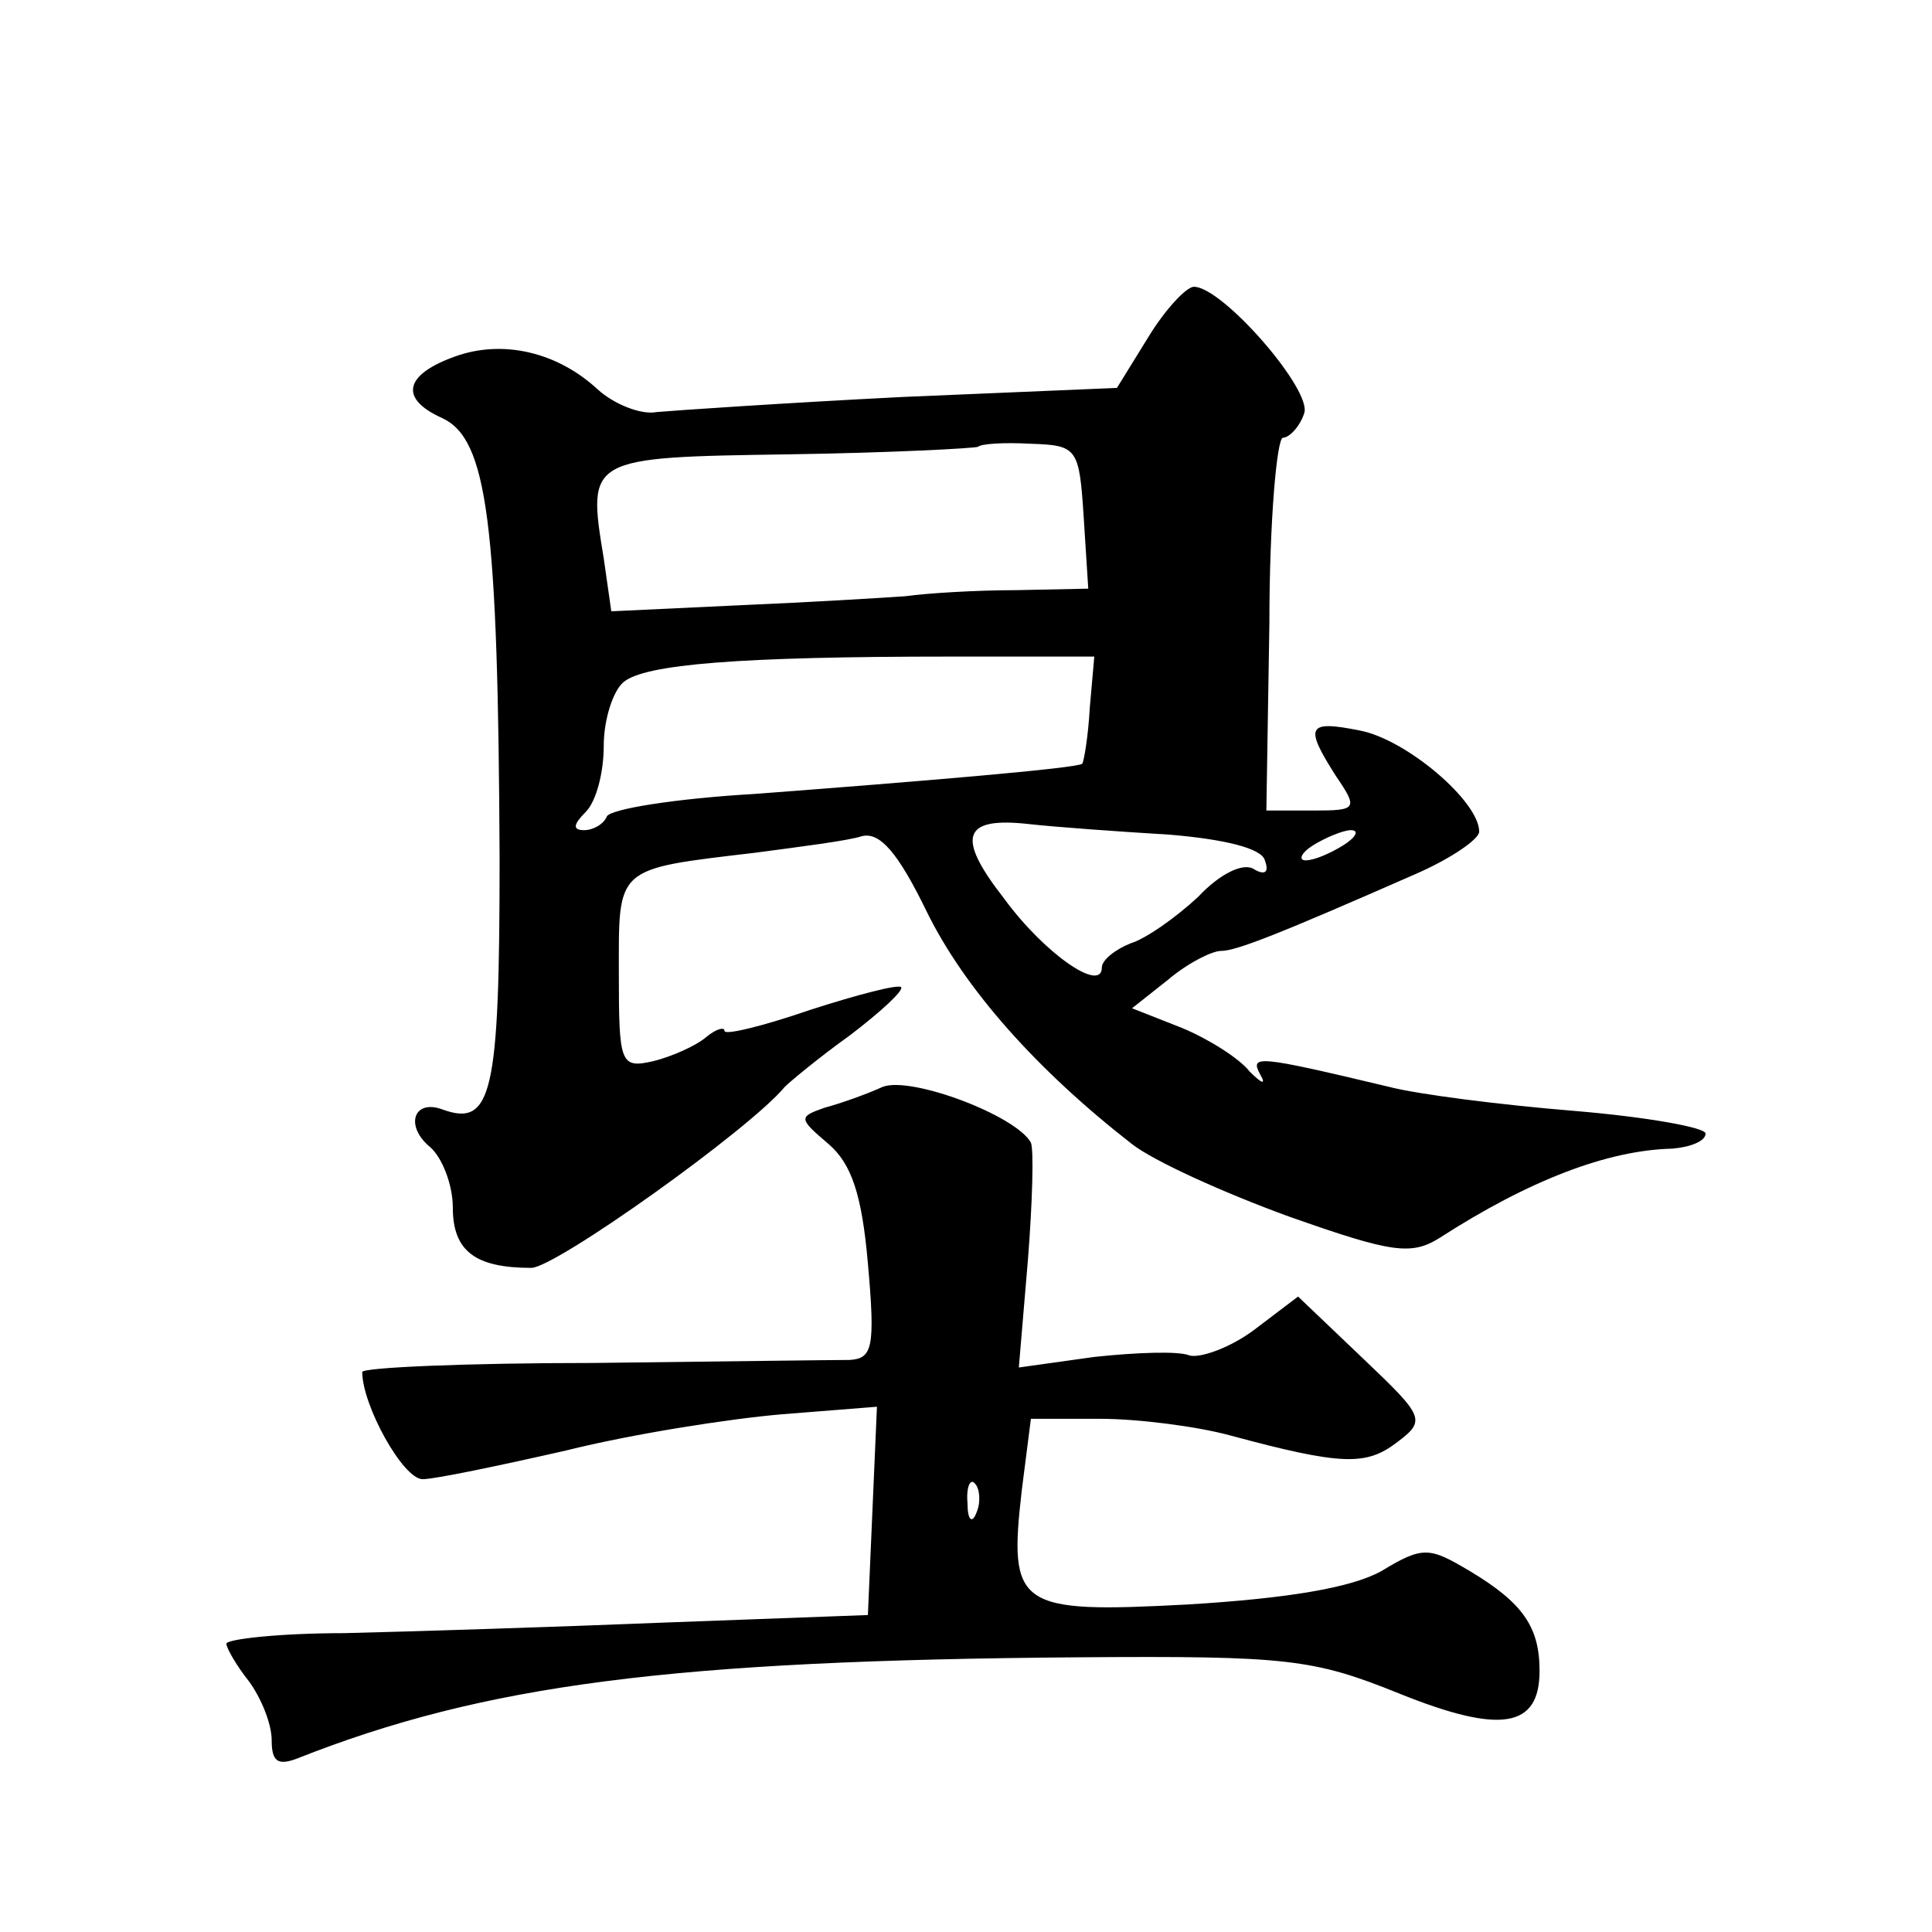 <?xml version="1.0" standalone="no"?>
<!DOCTYPE svg PUBLIC "-//W3C//DTD SVG 20010904//EN"
 "http://www.w3.org/TR/2001/REC-SVG-20010904/DTD/svg10.dtd">
<svg version="1.0" xmlns="http://www.w3.org/2000/svg"
 width="128pt" height="128pt" viewBox="0 0 128 128"
 preserveAspectRatio="xMidYMid meet">
<g transform="translate(0,128) scale(0.1,-0.1)"
fill="#0" stroke="none">
<path d="M761 1057 l-21 -34 -142 -6 c-79 -4 -152 -9 -163 -10 -10 -2 -28 5 -39
15 -27 25 -63 33 -94 22 -34 -12 -38 -28 -9 -41 30 -14 37 -69 38 -292 0 -156 -5
-178 -38 -166 -19 7 -25 -11 -8 -25 8 -7 15 -25 15 -40 0 -29 15 -40 52 -40 16
0 145 92 168 120 3 3 22 19 43 34 21 16 36 30 34 32 -2 2 -29 -5 -60 -15 -32 -11
-57 -17 -57 -14 0 3 -6 1 -12 -4 -7 -6 -23 -13 -35 -16 -22 -5 -23 -2 -23 58 0
71 -3 69 90 80 30 4 62 8 71 11 12 3 24 -11 43 -50 25 -51 73 -105 136 -154 14
-11 60 -32 104 -48 68 -24 81 -26 100 -14 59 38 111 58 154 59 12 1 22 5 22 10
0 4 -39 11 -87 15 -49 4 -104 11 -123 16 -88 21 -92 21 -85 8 4 -7 1 -6 -7 2 -7
9 -28 22 -45 29 l-33 13 24 19 c13 11 29 19 35 19 10 0 38 11 129 51 23 10 42 23
42 28 0 20 -48 61 -79 67 -35 7 -37 3 -16 -30 15 -22 14 -23 -15 -23 l-31 0 2 124
c0 68 5 123 9 123 4 0 11 7 14 16 6 15 -54 84 -73 84 -5 0 -19 -15 -30 -33z m-43
-120 l3 -47 -48 -1 c-26 0 -59 -2 -73 -4 -14 -1 -63 -4 -110 -6 l-85 -4 -5 35 c-11
67 -11 67 123 69 67 1 123 4 125 5 2 2 17 3 35 2 31 -1 32 -3 35 -49z m4 -126 c-1
-19 -4 -36 -5 -37 -3 -3 -111 -12 -217 -20 -52 -3 -96 -10 -98 -15 -2 -5 -9 -9
-15 -9 -8 0 -7 4 1 12 7 7 12 26 12 44 0 17 6 36 13 42 14 12 77 17 217 17 l95
0 -3 -34z m53 -84 c36 -3 61 -9 63 -17 3 -8 0 -10 -7 -6 -7 5 -23 -3 -37 -18 -15
-14 -35 -28 -45 -31 -10 -4 -19 -11 -19 -16 0 -17 -38 9 -65 46 -32 41 -27 54 17
49 18 -2 60 -5 93 -7z m115 -7 c-8 -5 -19 -10 -25 -10 -5 0 -3 5 5 10 8 5 20 10
25 10 6 0 3 -5 -5 -10z M585 560 c-11 -5 -28 -11 -39 -14 -17 -6 -17 -7 3 -24 15
-13 22 -33 26 -79 5 -56 3 -63 -12 -64 -10 0 -87 -1 -170 -2 -84 0 -153 -3 -153
-6 0 -22 27 -71 40 -71 8 0 51 9 95 19 44 11 108 21 143 24 l63 5 -3 -69 -3 -69
-135 -5 c-74 -3 -170 -6 -212 -7 -43 0 -78 -4 -78 -7 0 -3 7 -15 15 -25 8 -11 15
-28 15 -39 0 -14 4 -17 17 -12 124 49 248 65 518 67 138 1 155 -1 212 -24 67 -27
93 -23 93 15 0 29 -11 45 -46 66 -27 16 -31 17 -59 0 -20 -11 -62 -18 -128 -22
-113 -6 -119 -2 -110 76 l6 47 46 0 c25 0 64 -5 86 -11 74 -20 90 -20 110 -5 20
15 19 17 -22 56 l-43 41 -29 -22 c-16 -12 -36 -19 -43 -17 -7 3 -35 2 -63 -1 l-50
-7 6 71 c3 38 4 73 2 78 -10 18 -79 44 -98 37z m62 -282 c-3 -8 -6 -5 -6 6 -1 11
2 17 5 13 3 -3 4 -12 1 -19z"/>
</g>
</svg>
